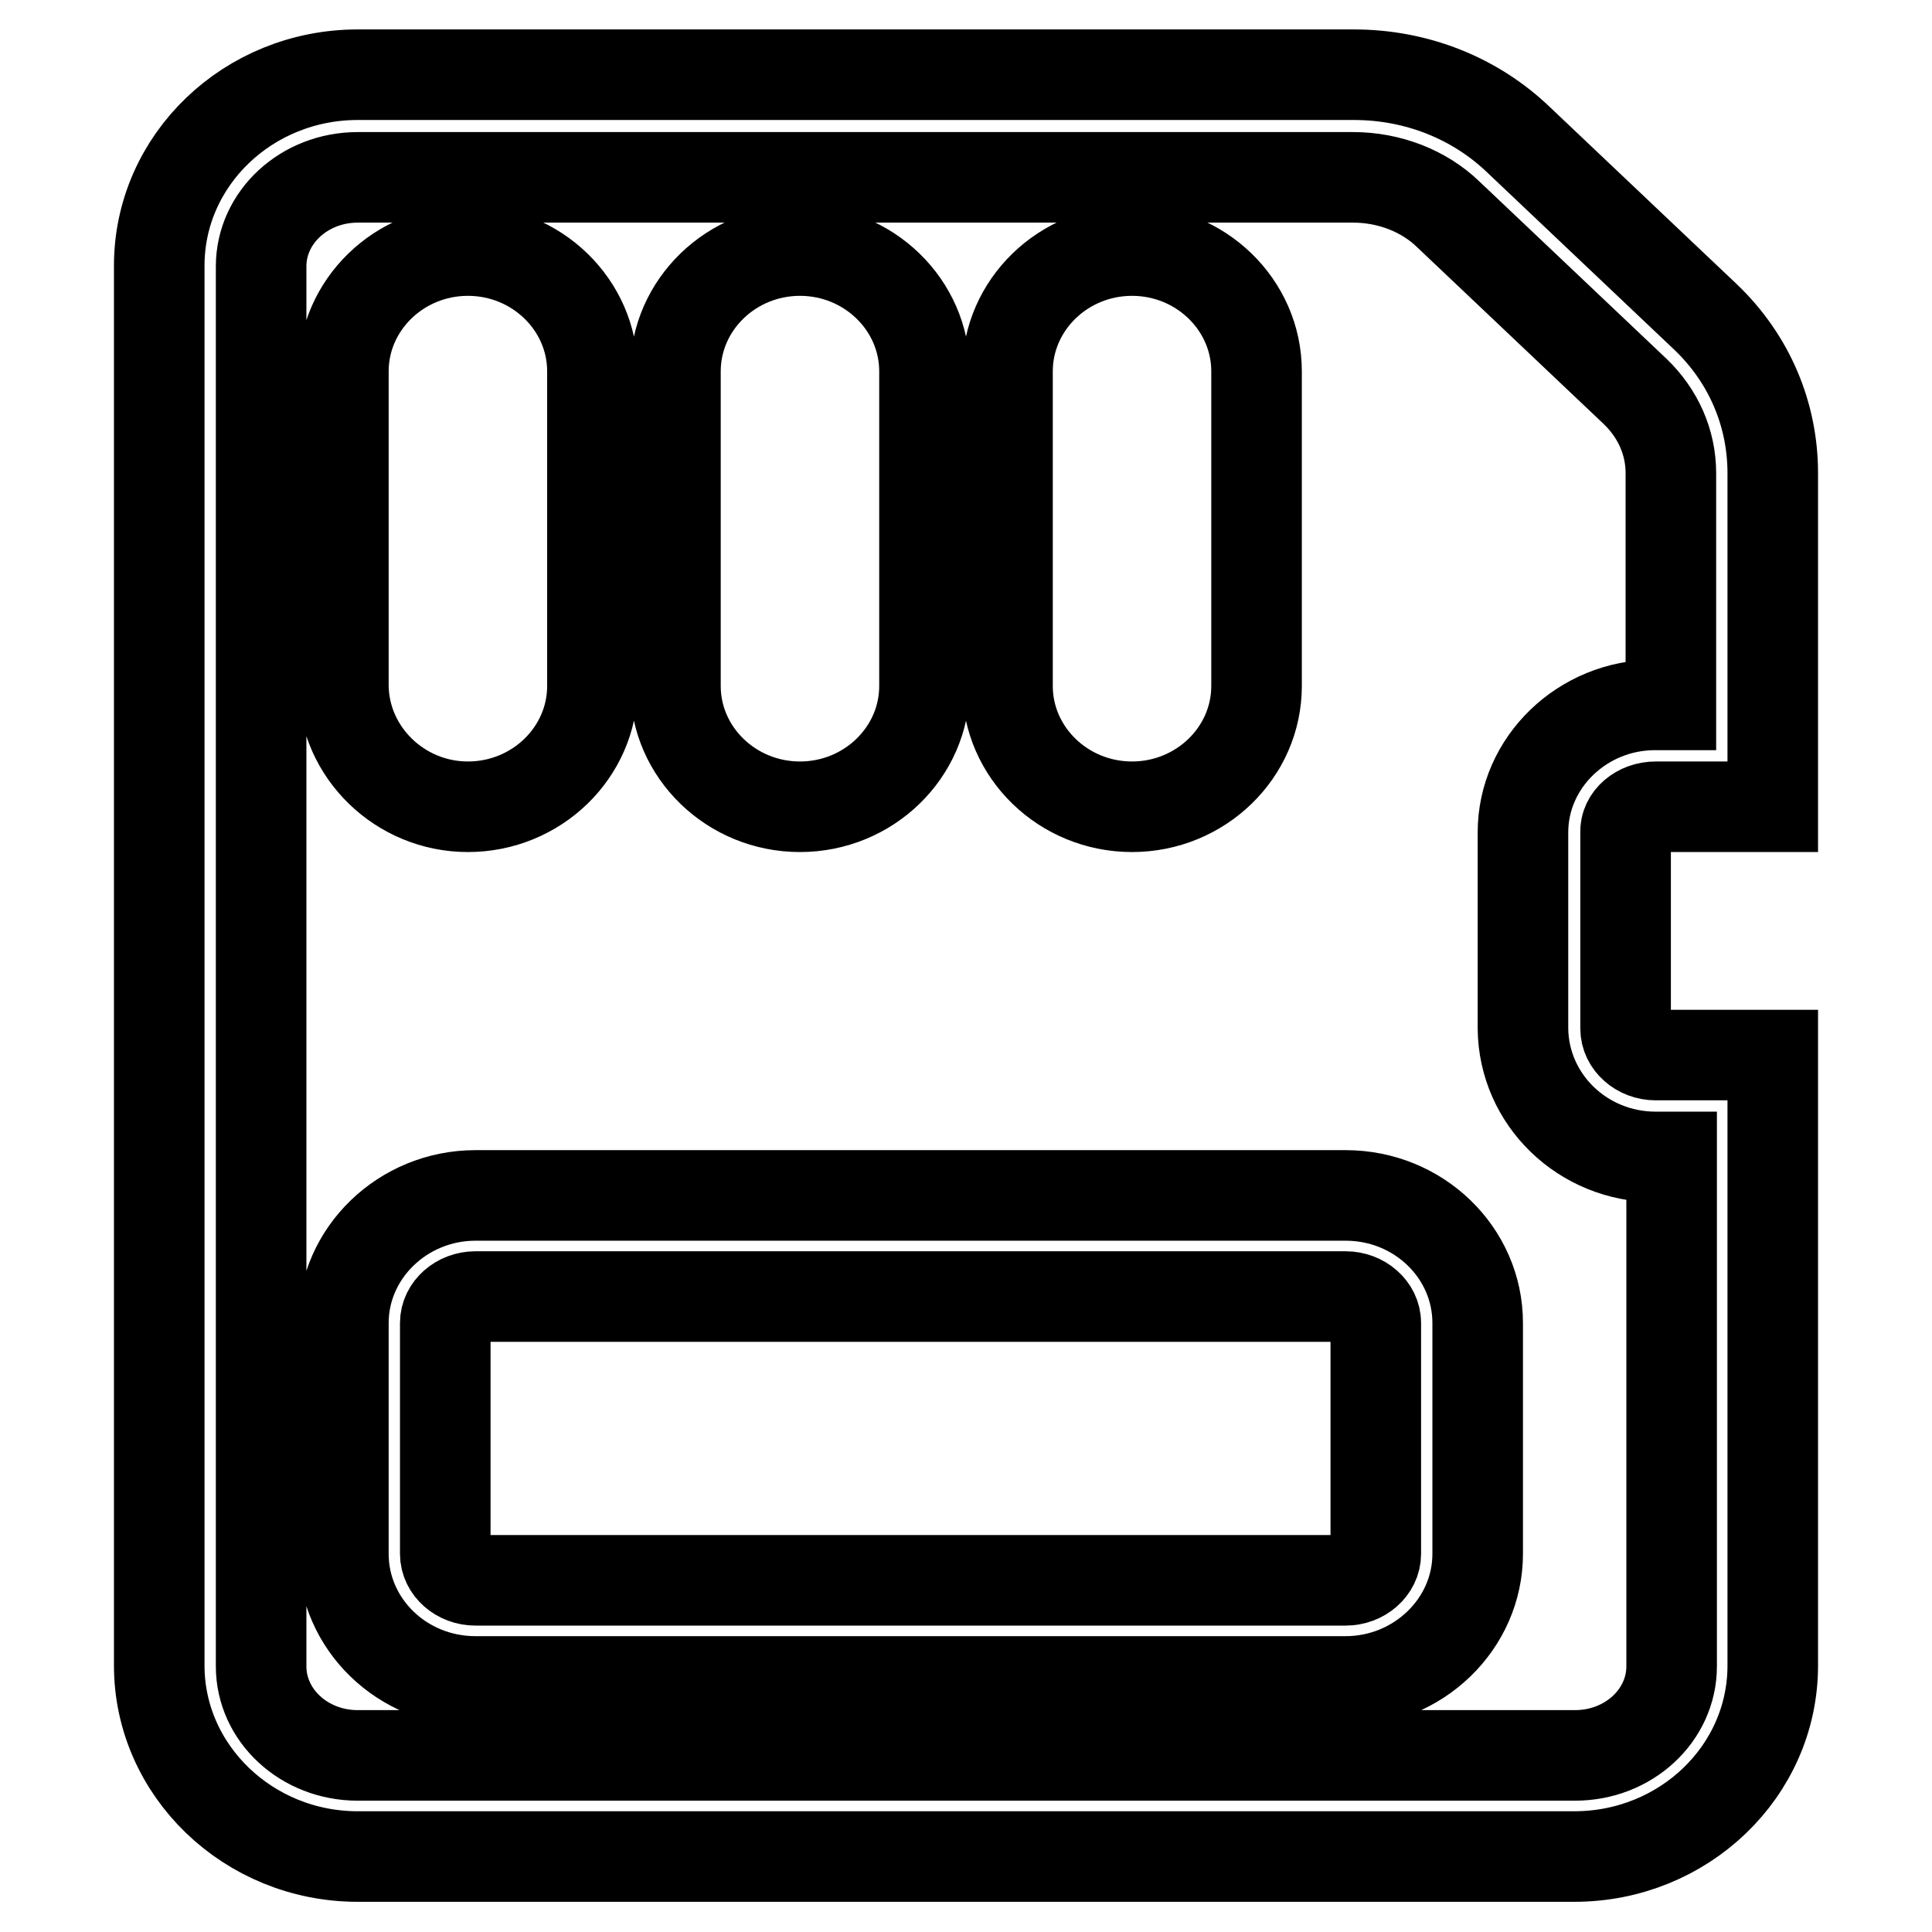 <?xml version="1.0" encoding="utf-8"?>
<!-- Svg Vector Icons : http://www.onlinewebfonts.com/icon -->
<!DOCTYPE svg PUBLIC "-//W3C//DTD SVG 1.1//EN" "http://www.w3.org/Graphics/SVG/1.1/DTD/svg11.dtd">
<svg version="1.1" xmlns="http://www.w3.org/2000/svg" xmlns:xlink="http://www.w3.org/1999/xlink" x="0px" y="0px" viewBox="0 0 256 256" enable-background="new 0 0 256 256" xml:space="preserve">
<g> <path stroke-width="12" fill-opacity="0" stroke="#000000"  d="M150,106.9c9.1,0,16.5-7.2,16.5-16V49.2c0-8.8-7.4-16-16.5-16c-9.1,0-16.5,7.2-16.5,16v41.7 C133.5,99.7,140.9,106.9,150,106.9z M219.4,106.9h15.5V62.7c0-7.8-3.1-15.1-8.8-20.6l-24.8-23.5c-5.8-5.6-13.6-8.7-21.9-8.7H47.4 c-14.5,0-26.3,11.3-26.3,25.3v185.5c0,13.9,11.8,25.3,26.3,25.3h161.2c14.5,0,26.3-11.3,26.3-25.3v-80.9h-15.5c-2.2,0-4-1.6-4-3.5 v-26C215.3,108.5,217.1,106.9,219.4,106.9z M219.4,153.3h2.1v67.5c0,6.5-5.7,11.8-12.8,11.8H47.4c-7.1,0-12.8-5.3-12.8-11.8V35.3 c0-6.5,5.7-11.8,12.8-11.8h131.9c4.8,0,9.4,1.8,12.6,4.9l24.8,23.5c3,2.9,4.7,6.7,4.7,10.8v30.7h-2.1c-9.6,0-17.5,7.6-17.5,16.9v26 C201.9,145.7,209.7,153.3,219.4,153.3z M178.3,158.4H63c-9.6,0-17.5,7.6-17.5,16.9v30.6c0,9.3,7.8,16.9,17.5,16.9h115.3 c9.6,0,17.5-7.6,17.5-16.9v-30.6C195.8,166,188,158.4,178.3,158.4z M182.3,205.9c0,1.9-1.8,3.5-4,3.5H63c-2.2,0-4-1.6-4-3.5v-30.6 c0-1.9,1.8-3.5,4-3.5h115.3c2.2,0,4,1.6,4,3.5V205.9L182.3,205.9z M106,106.9c9.1,0,16.5-7.2,16.5-16V49.2c0-8.8-7.4-16-16.5-16 c-9.1,0-16.5,7.2-16.5,16v41.7C89.5,99.7,96.9,106.9,106,106.9z M62,106.9c9.1,0,16.5-7.2,16.5-16V49.2c0-8.8-7.4-16-16.5-16 c-9.1,0-16.5,7.2-16.5,16v41.7C45.6,99.7,53,106.9,62,106.9z"/></g>
</svg>